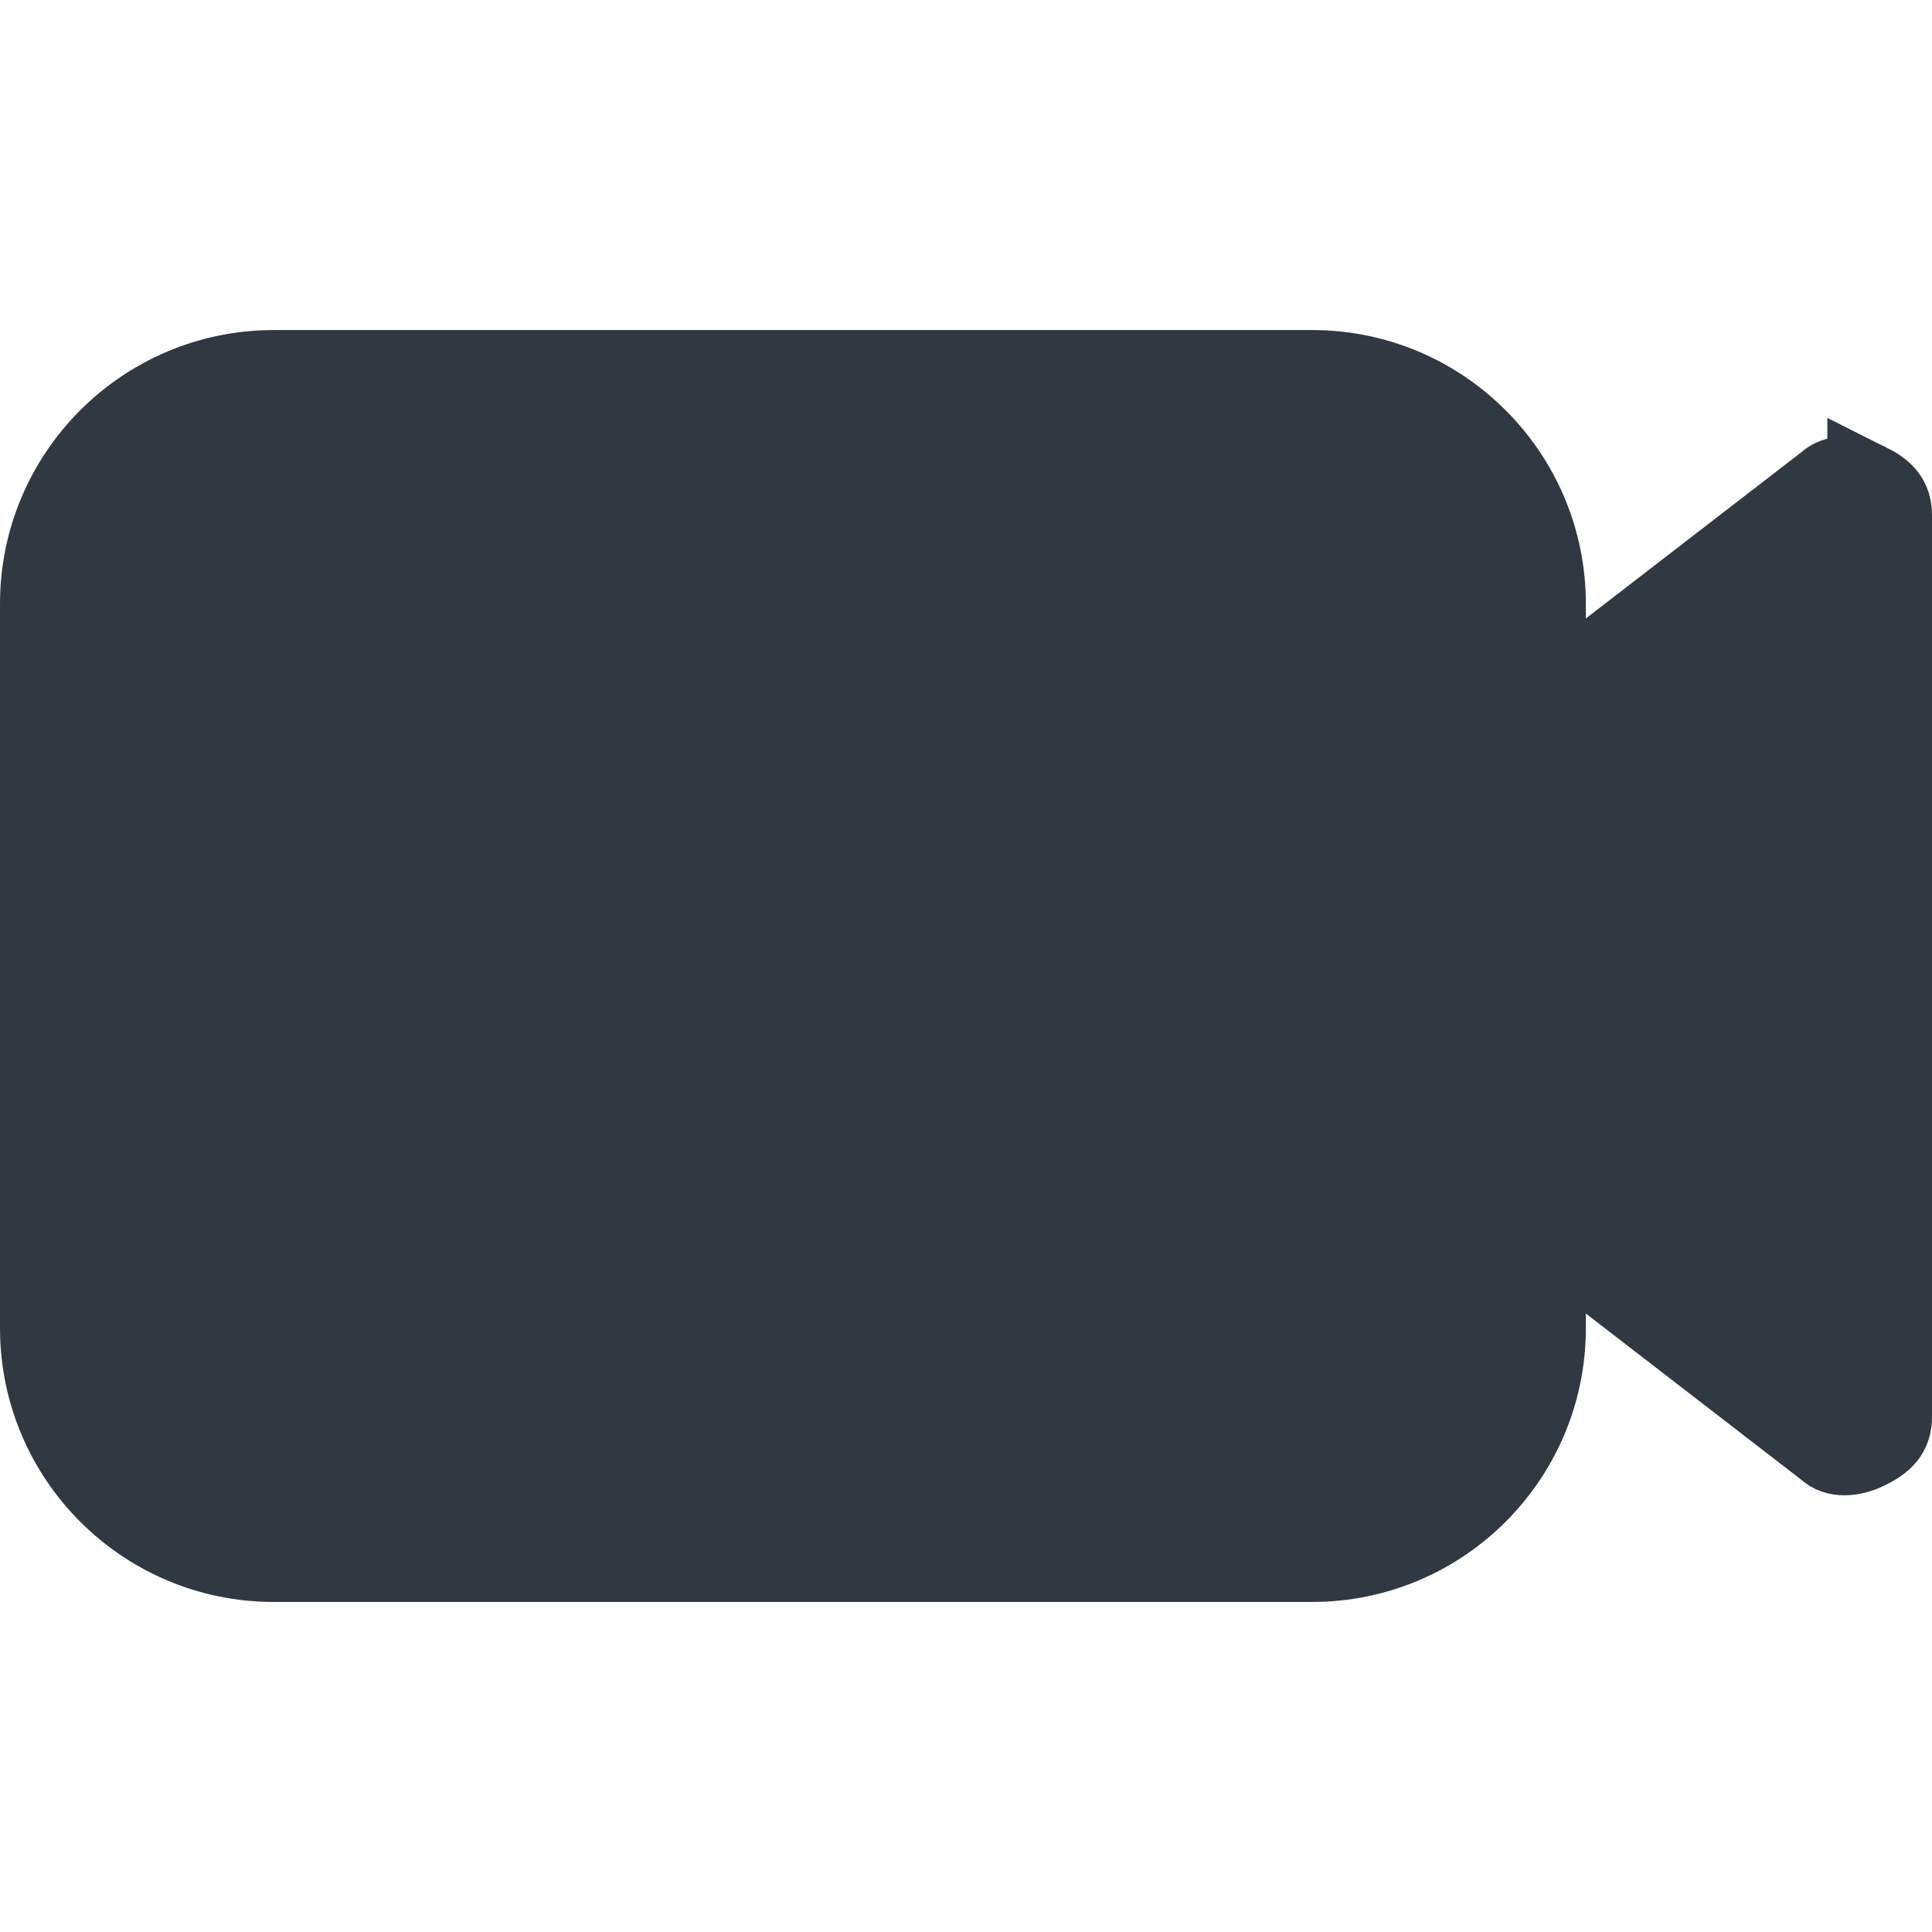 <svg width="24" height="24" xmlns="http://www.w3.org/2000/svg">

 <g>
  <title>background</title>
  <rect fill="none" id="canvas_background" height="402" width="582" y="-1" x="-1"/>
 </g>
 <g>
  <title fill="#303841" stroke="#303841">Layer 1</title>
  <path fill="#303841" stroke="#303841" id="svg_1" d="m23.2,6c-0.2,-0.1 -0.4,-0.1 -0.5,0l-3.5,2.7l0,-1.2c0,-1.6 -1.3,-2.9 -2.9,-2.9l-12.9,0c-1.6,0 -2.9,1.3 -2.9,2.9l0,9c0,1.6 1.3,2.9 2.9,2.9l12.9,0c1.6,0 2.9,-1.3 2.9,-2.9l0,-1.2l3.5,2.7c0.1,0.1 0.3,0.1 0.5,0c0.2,-0.1 0.3,-0.2 0.3,-0.4l0,-11.2c0,-0.2 -0.1,-0.3 -0.3,-0.4z"/>
 </g>
</svg>